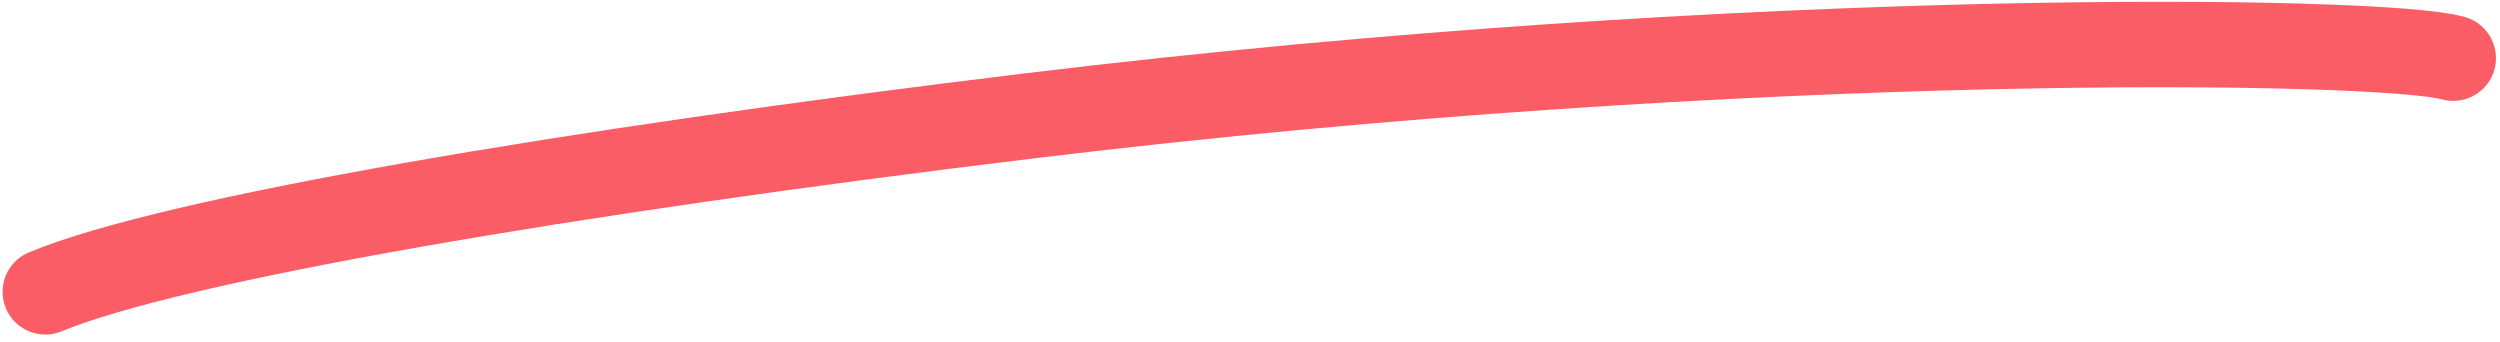 <?xml version="1.0" encoding="UTF-8"?> <svg xmlns="http://www.w3.org/2000/svg" width="117" height="16" viewBox="0 0 117 16" fill="none"> <path d="M2.121 13.657C8.078 11.188 26.508 8.047 48.263 5.412C82.11 1.313 111.628 1.792 114.811 2.721" stroke="#FB5D67" stroke-width="4" stroke-linecap="round"></path> </svg> 